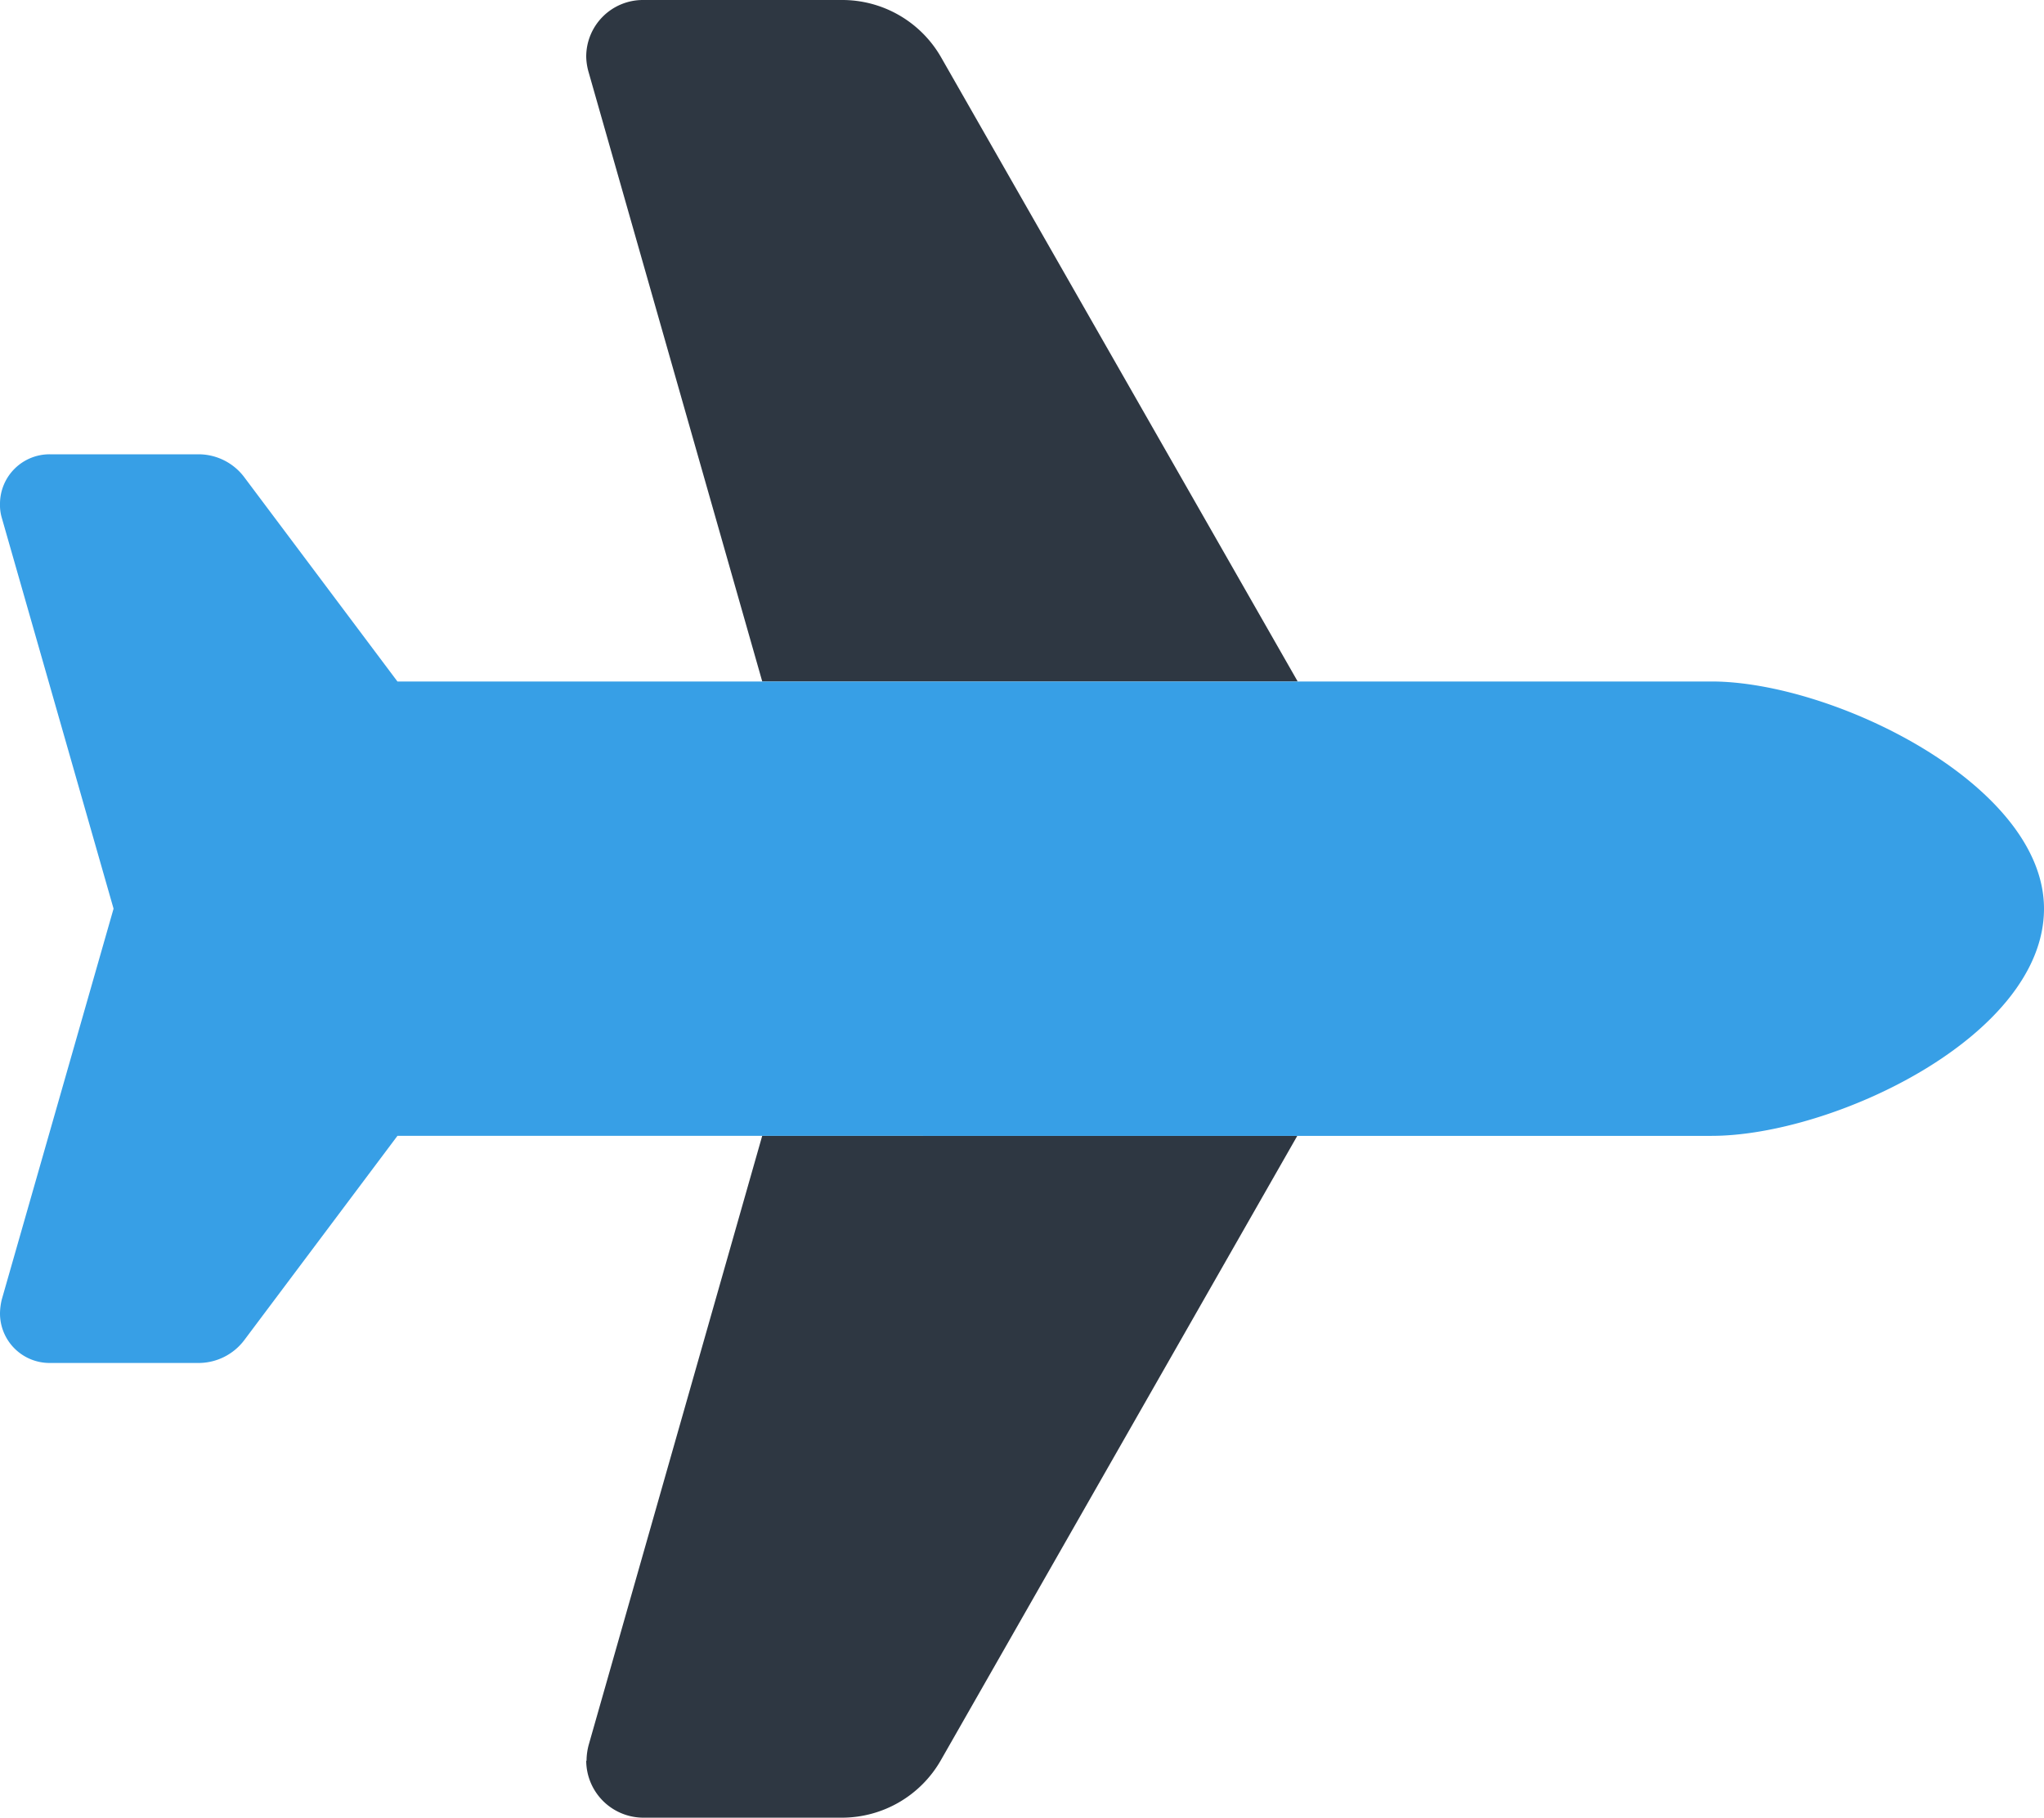 <svg xmlns="http://www.w3.org/2000/svg" xmlns:xlink="http://www.w3.org/1999/xlink" width="25" height="22.227" viewBox="0 0 25 22.227">
  <defs>
    <clipPath id="clip-path">
      <rect id="Rectangle_564" data-name="Rectangle 564" width="25" height="22.227" transform="translate(0 0)" fill="none"/>
    </clipPath>
  </defs>
  <g id="Group_937" data-name="Group 937" transform="translate(0 0)">
    <g id="Group_936" data-name="Group 936" clip-path="url(#clip-path)">
      <path id="Path_1073" data-name="Path 1073" d="M7.17.694A.738.738,0,0,0,7.2.885L9.323,8.333h6.549L11.51.7A1.393,1.393,0,0,0,10.3,0H7.864A.693.693,0,0,0,7.17.694m0,20.838a.7.7,0,0,0,.694.694H10.3a1.394,1.394,0,0,0,1.206-.7l4.362-7.639H9.323L7.2,21.337a.762.762,0,0,0-.026.191Z" fill="#2e3742"/>
      <path id="Path_1074" data-name="Path 1074" d="M20.933,8.333C22.417,8.333,25,9.592,25,11.111c0,1.562-2.583,2.778-4.067,2.778H4.861l-1.875,2.5a.7.7,0,0,1-.556.277H.607A.606.606,0,0,1,0,16.059a.762.762,0,0,1,.022-.17l1.367-4.778L.022,6.332A.546.546,0,0,1,0,6.163a.606.606,0,0,1,.607-.608H2.43a.7.7,0,0,1,.556.278l1.875,2.5Z" fill="#379fe6"/>
    </g>
  </g>
</svg>
